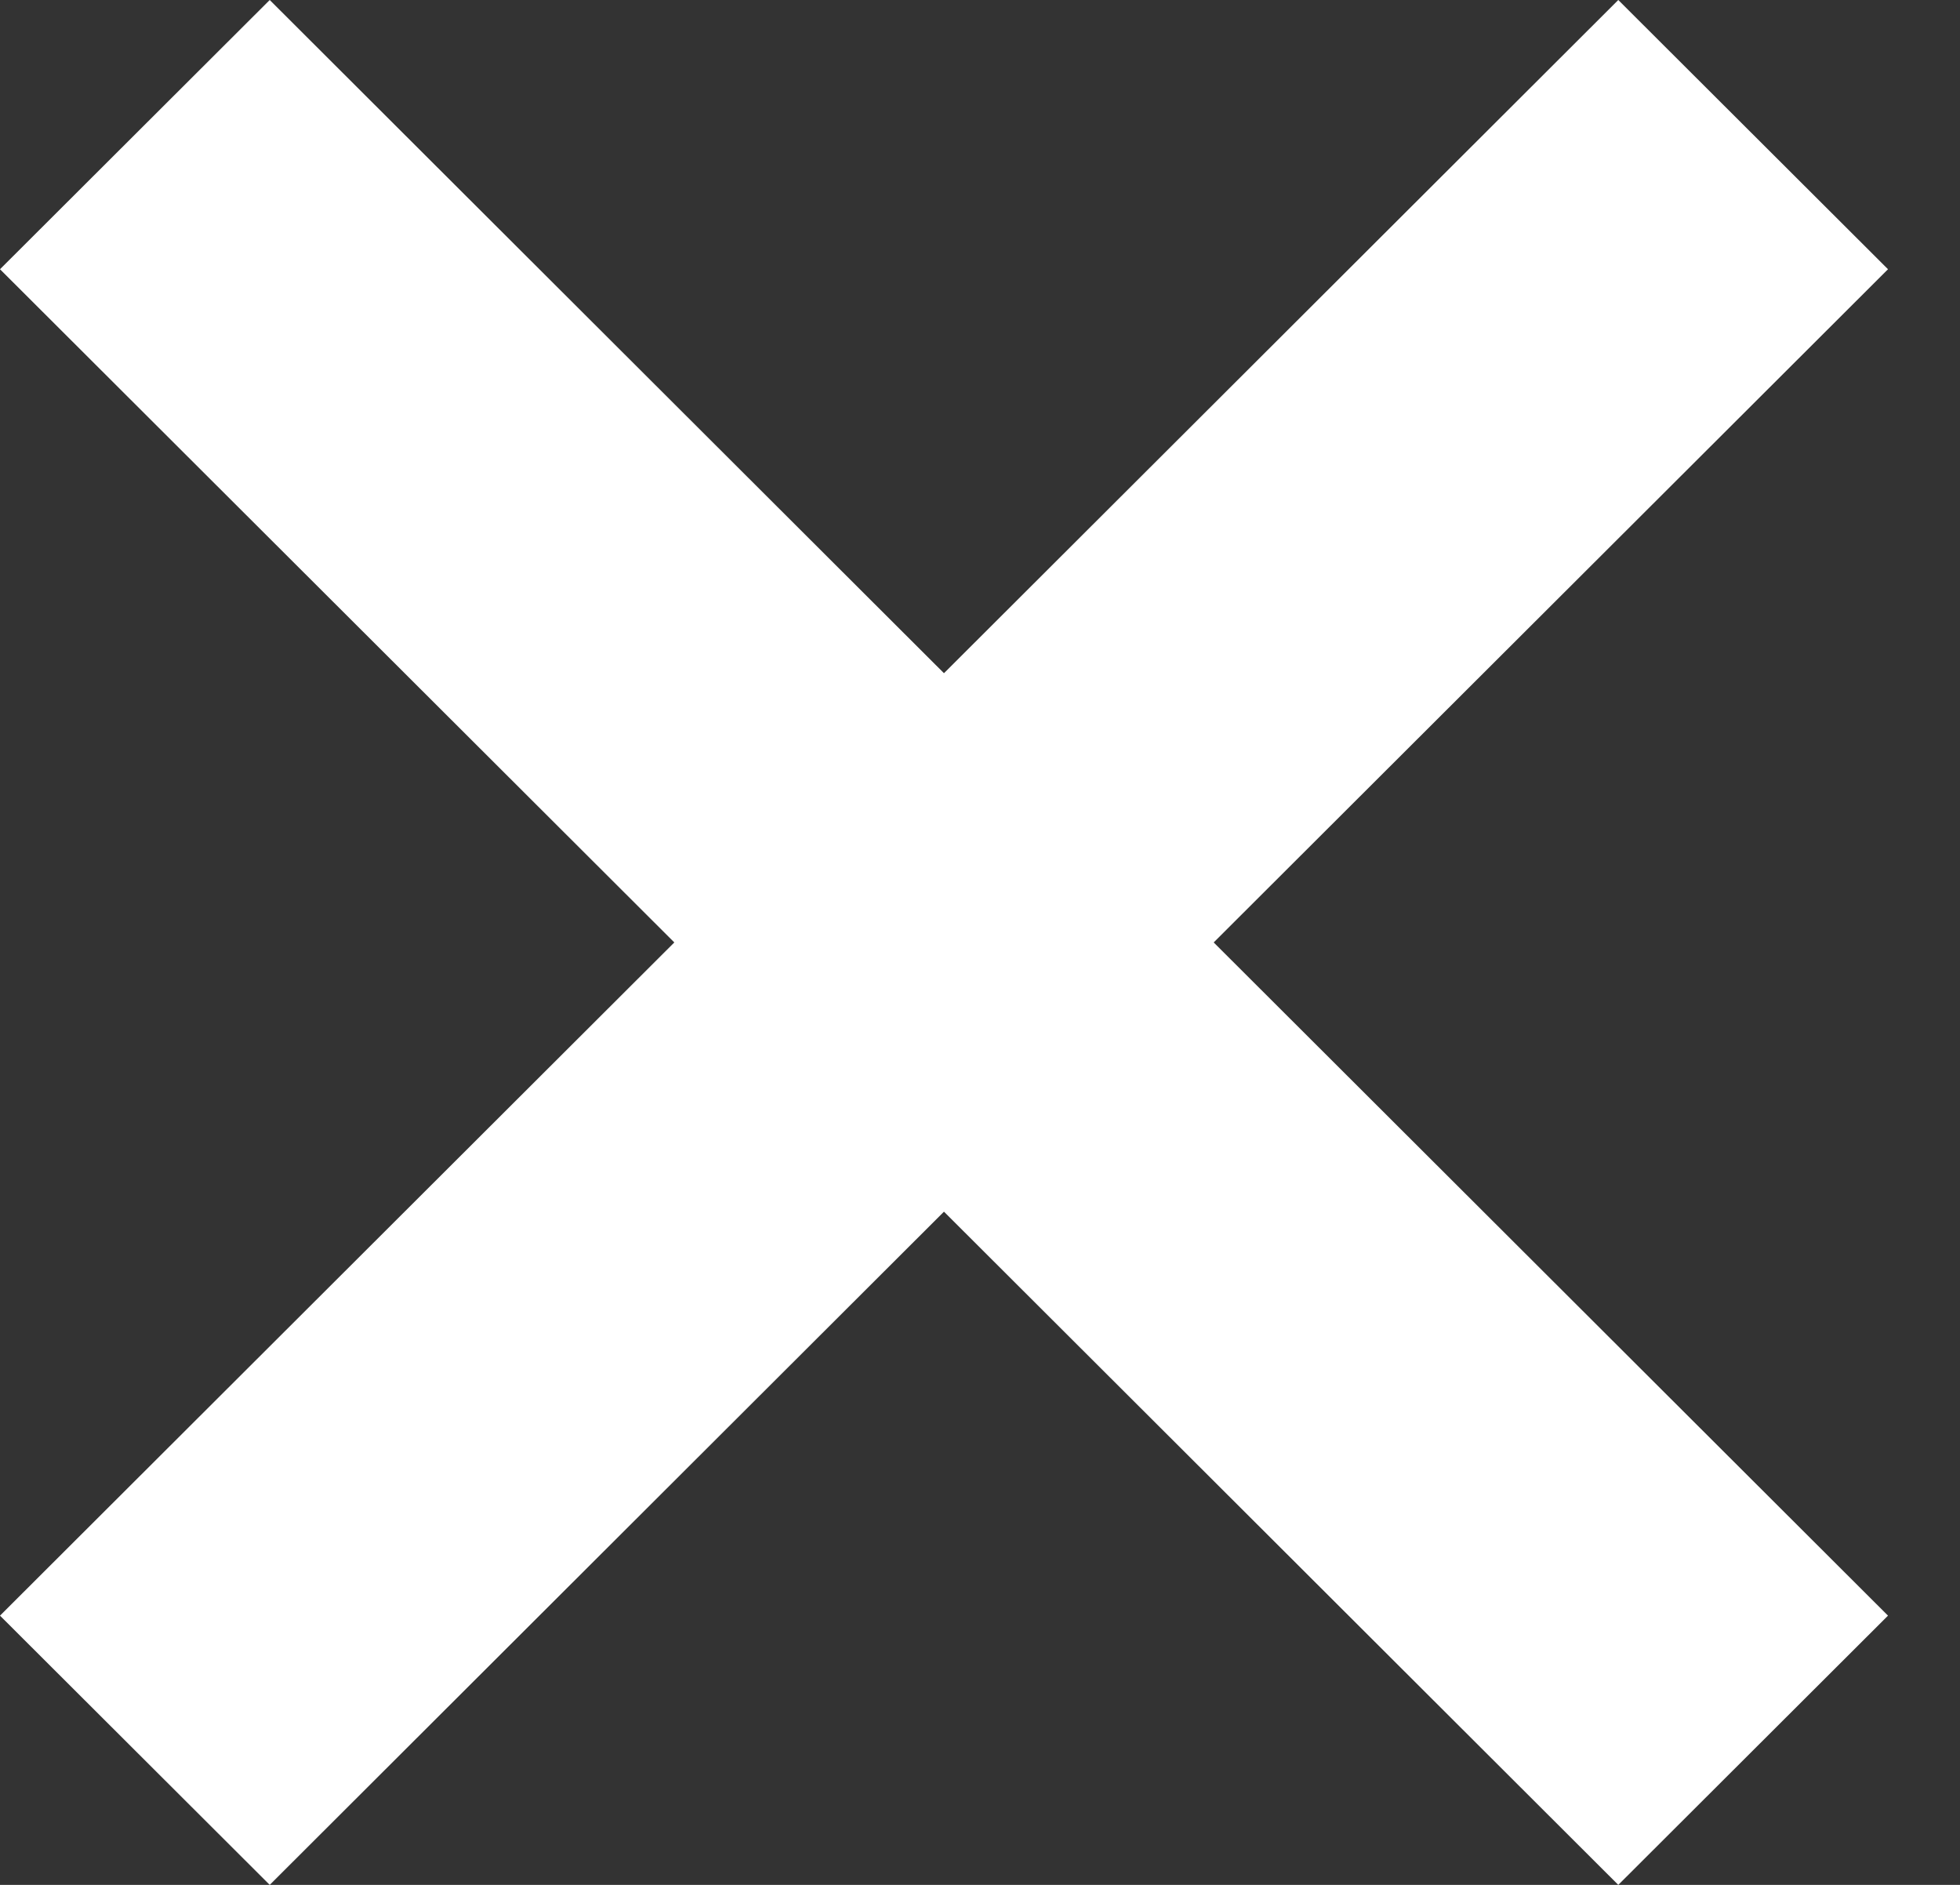 <svg width="26" height="25" viewBox="0 0 26 25" fill="none" xmlns="http://www.w3.org/2000/svg">
<rect x="0" y="0" width="26" height="25" fill="#333333" stroke="none"/>
<path d="M25.045 3.571L21.467 0L12.522 8.929L3.578 0L0 3.571L8.945 12.5L0 21.429L3.578 25L12.522 16.071L21.467 25L25.045 21.429L16.1 12.5L25.045 3.571Z" fill="white"/>
</svg>
